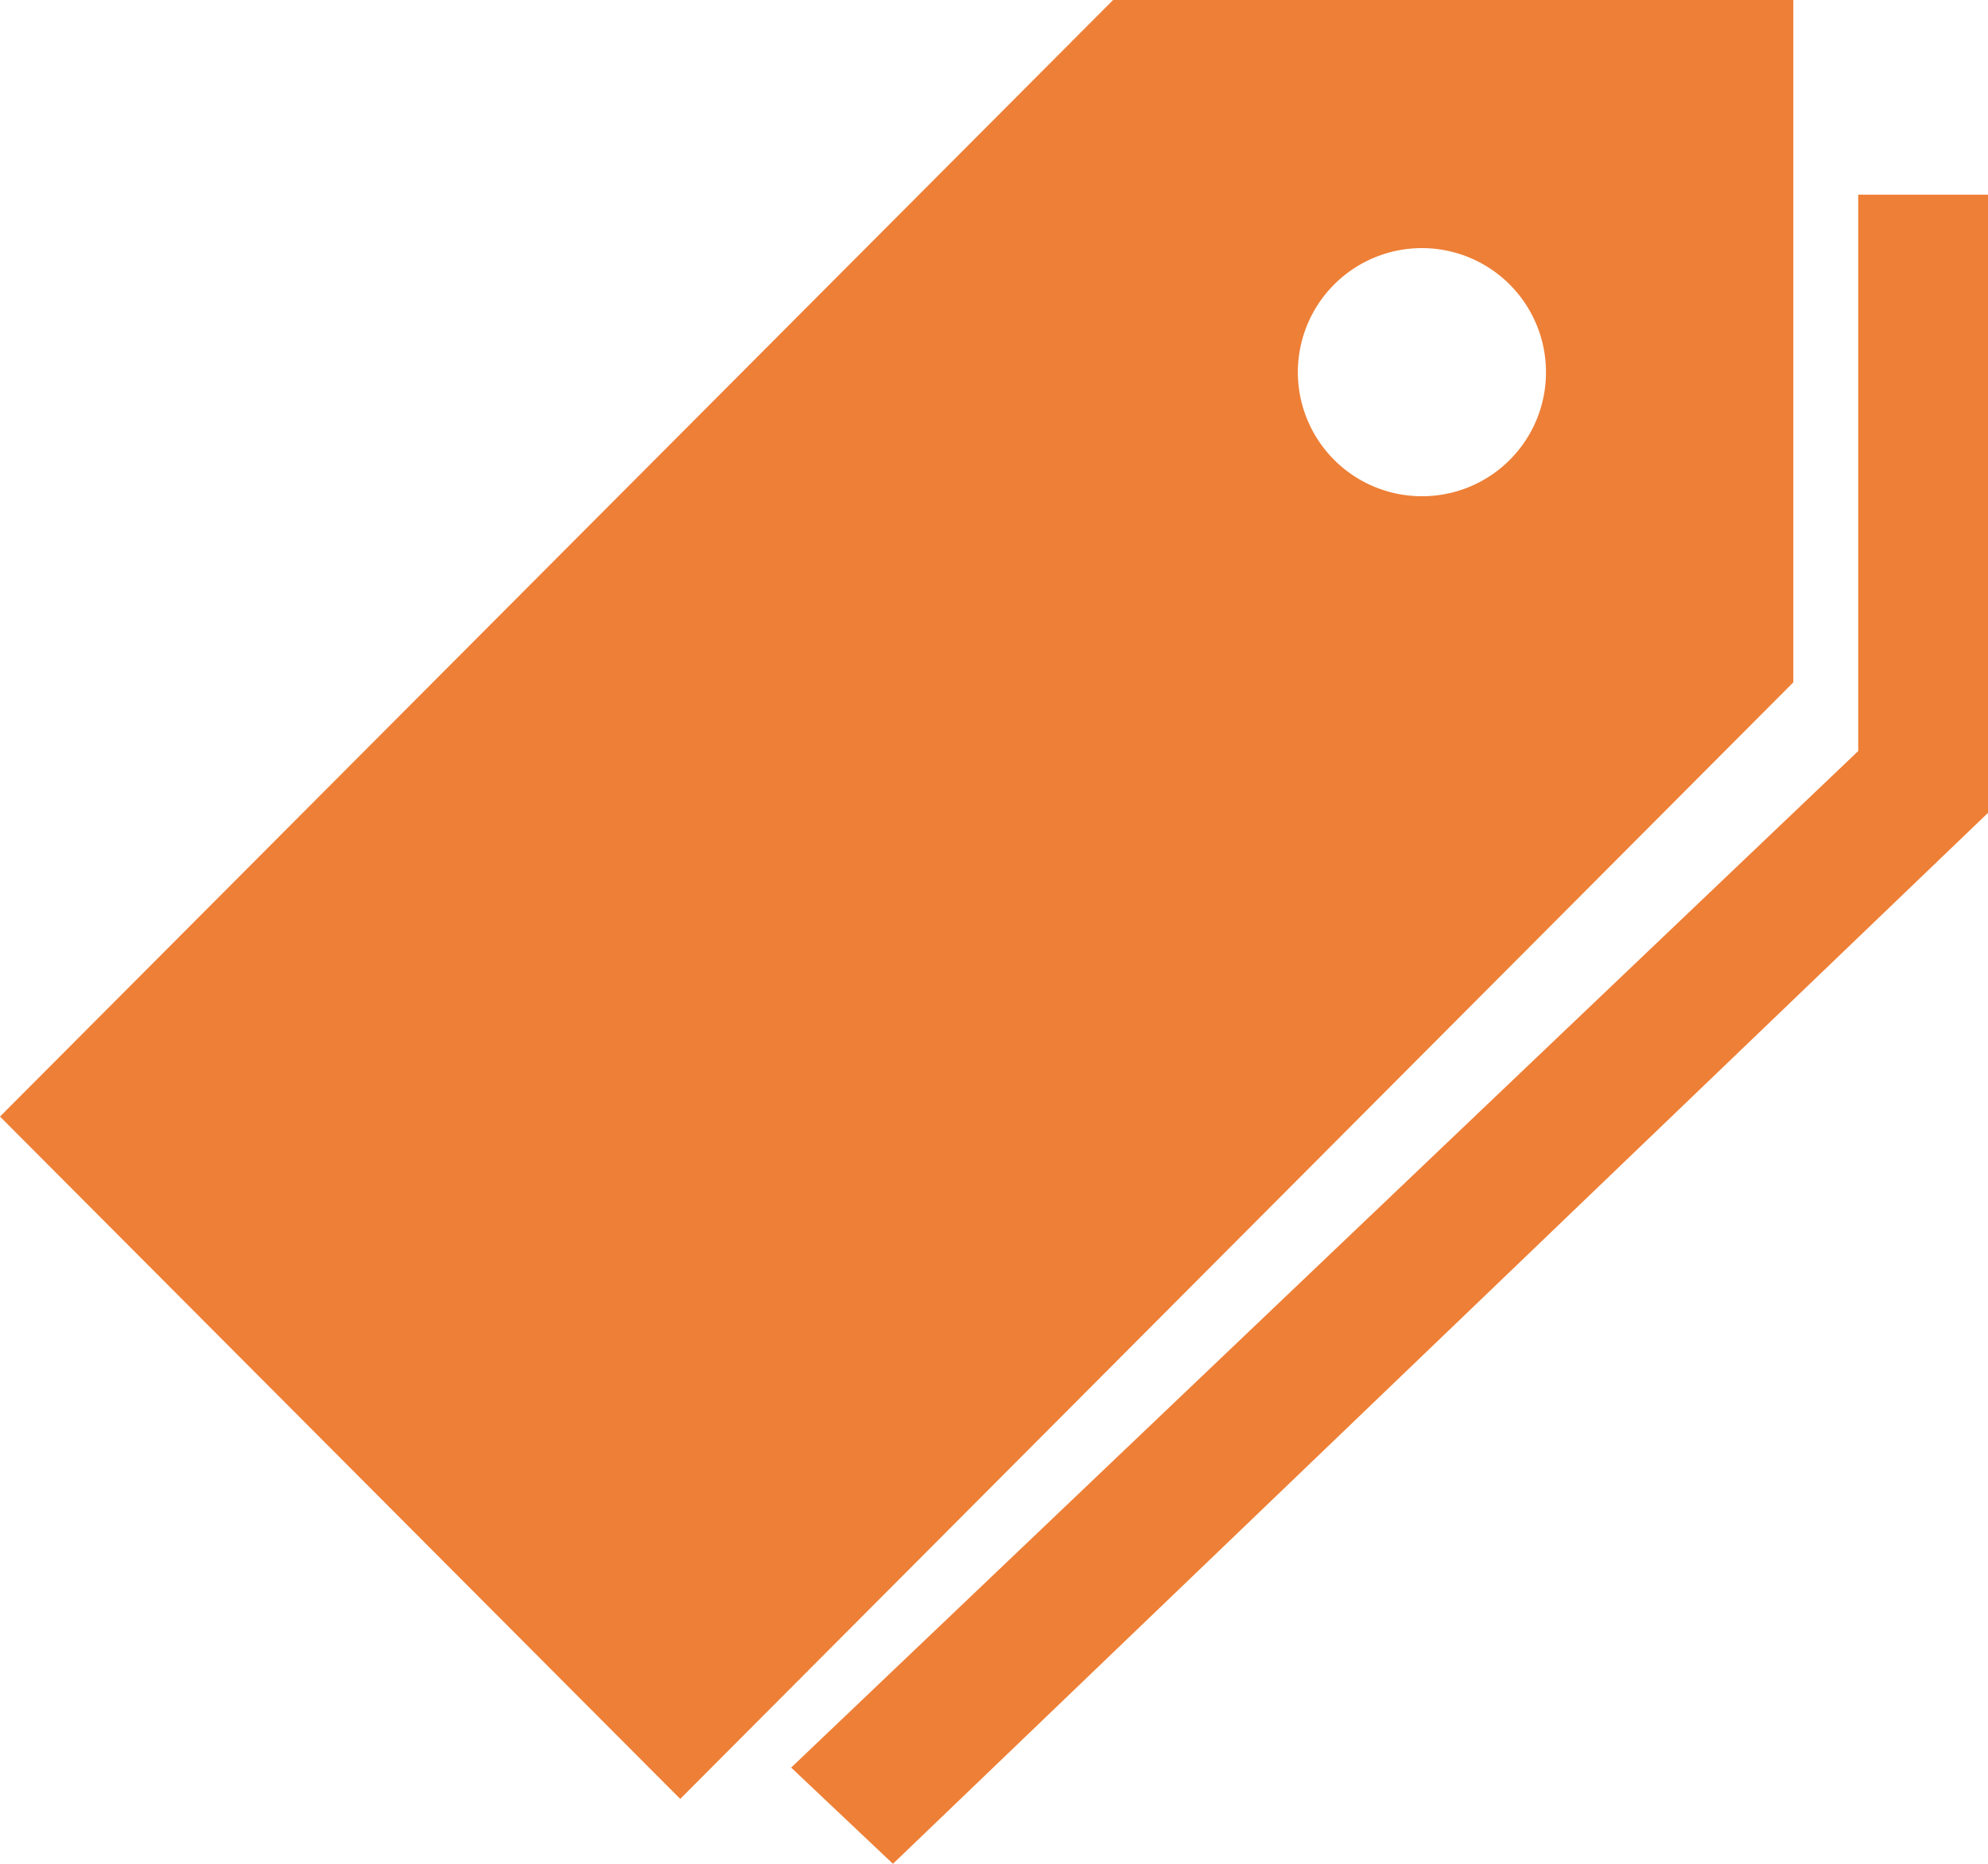 <svg xmlns="http://www.w3.org/2000/svg" width="426.666" height="400" viewBox="0 0 426.666 400"><path d="M238.894,16,0,255.631,145.991,402.073,384.885,162.441V16Zm66.359,106.5A26.626,26.626,0,1,1,331.8,95.877,26.585,26.585,0,0,1,305.254,122.5Z" transform="translate(0 -16)" fill="#ee7f36"/><path d="M445.915,64V183.406L216.9,401.571l21.848,20.648L473.769,196.673V64Z" transform="translate(-47.103 -22.219)" fill="#ee7f36"/></svg>